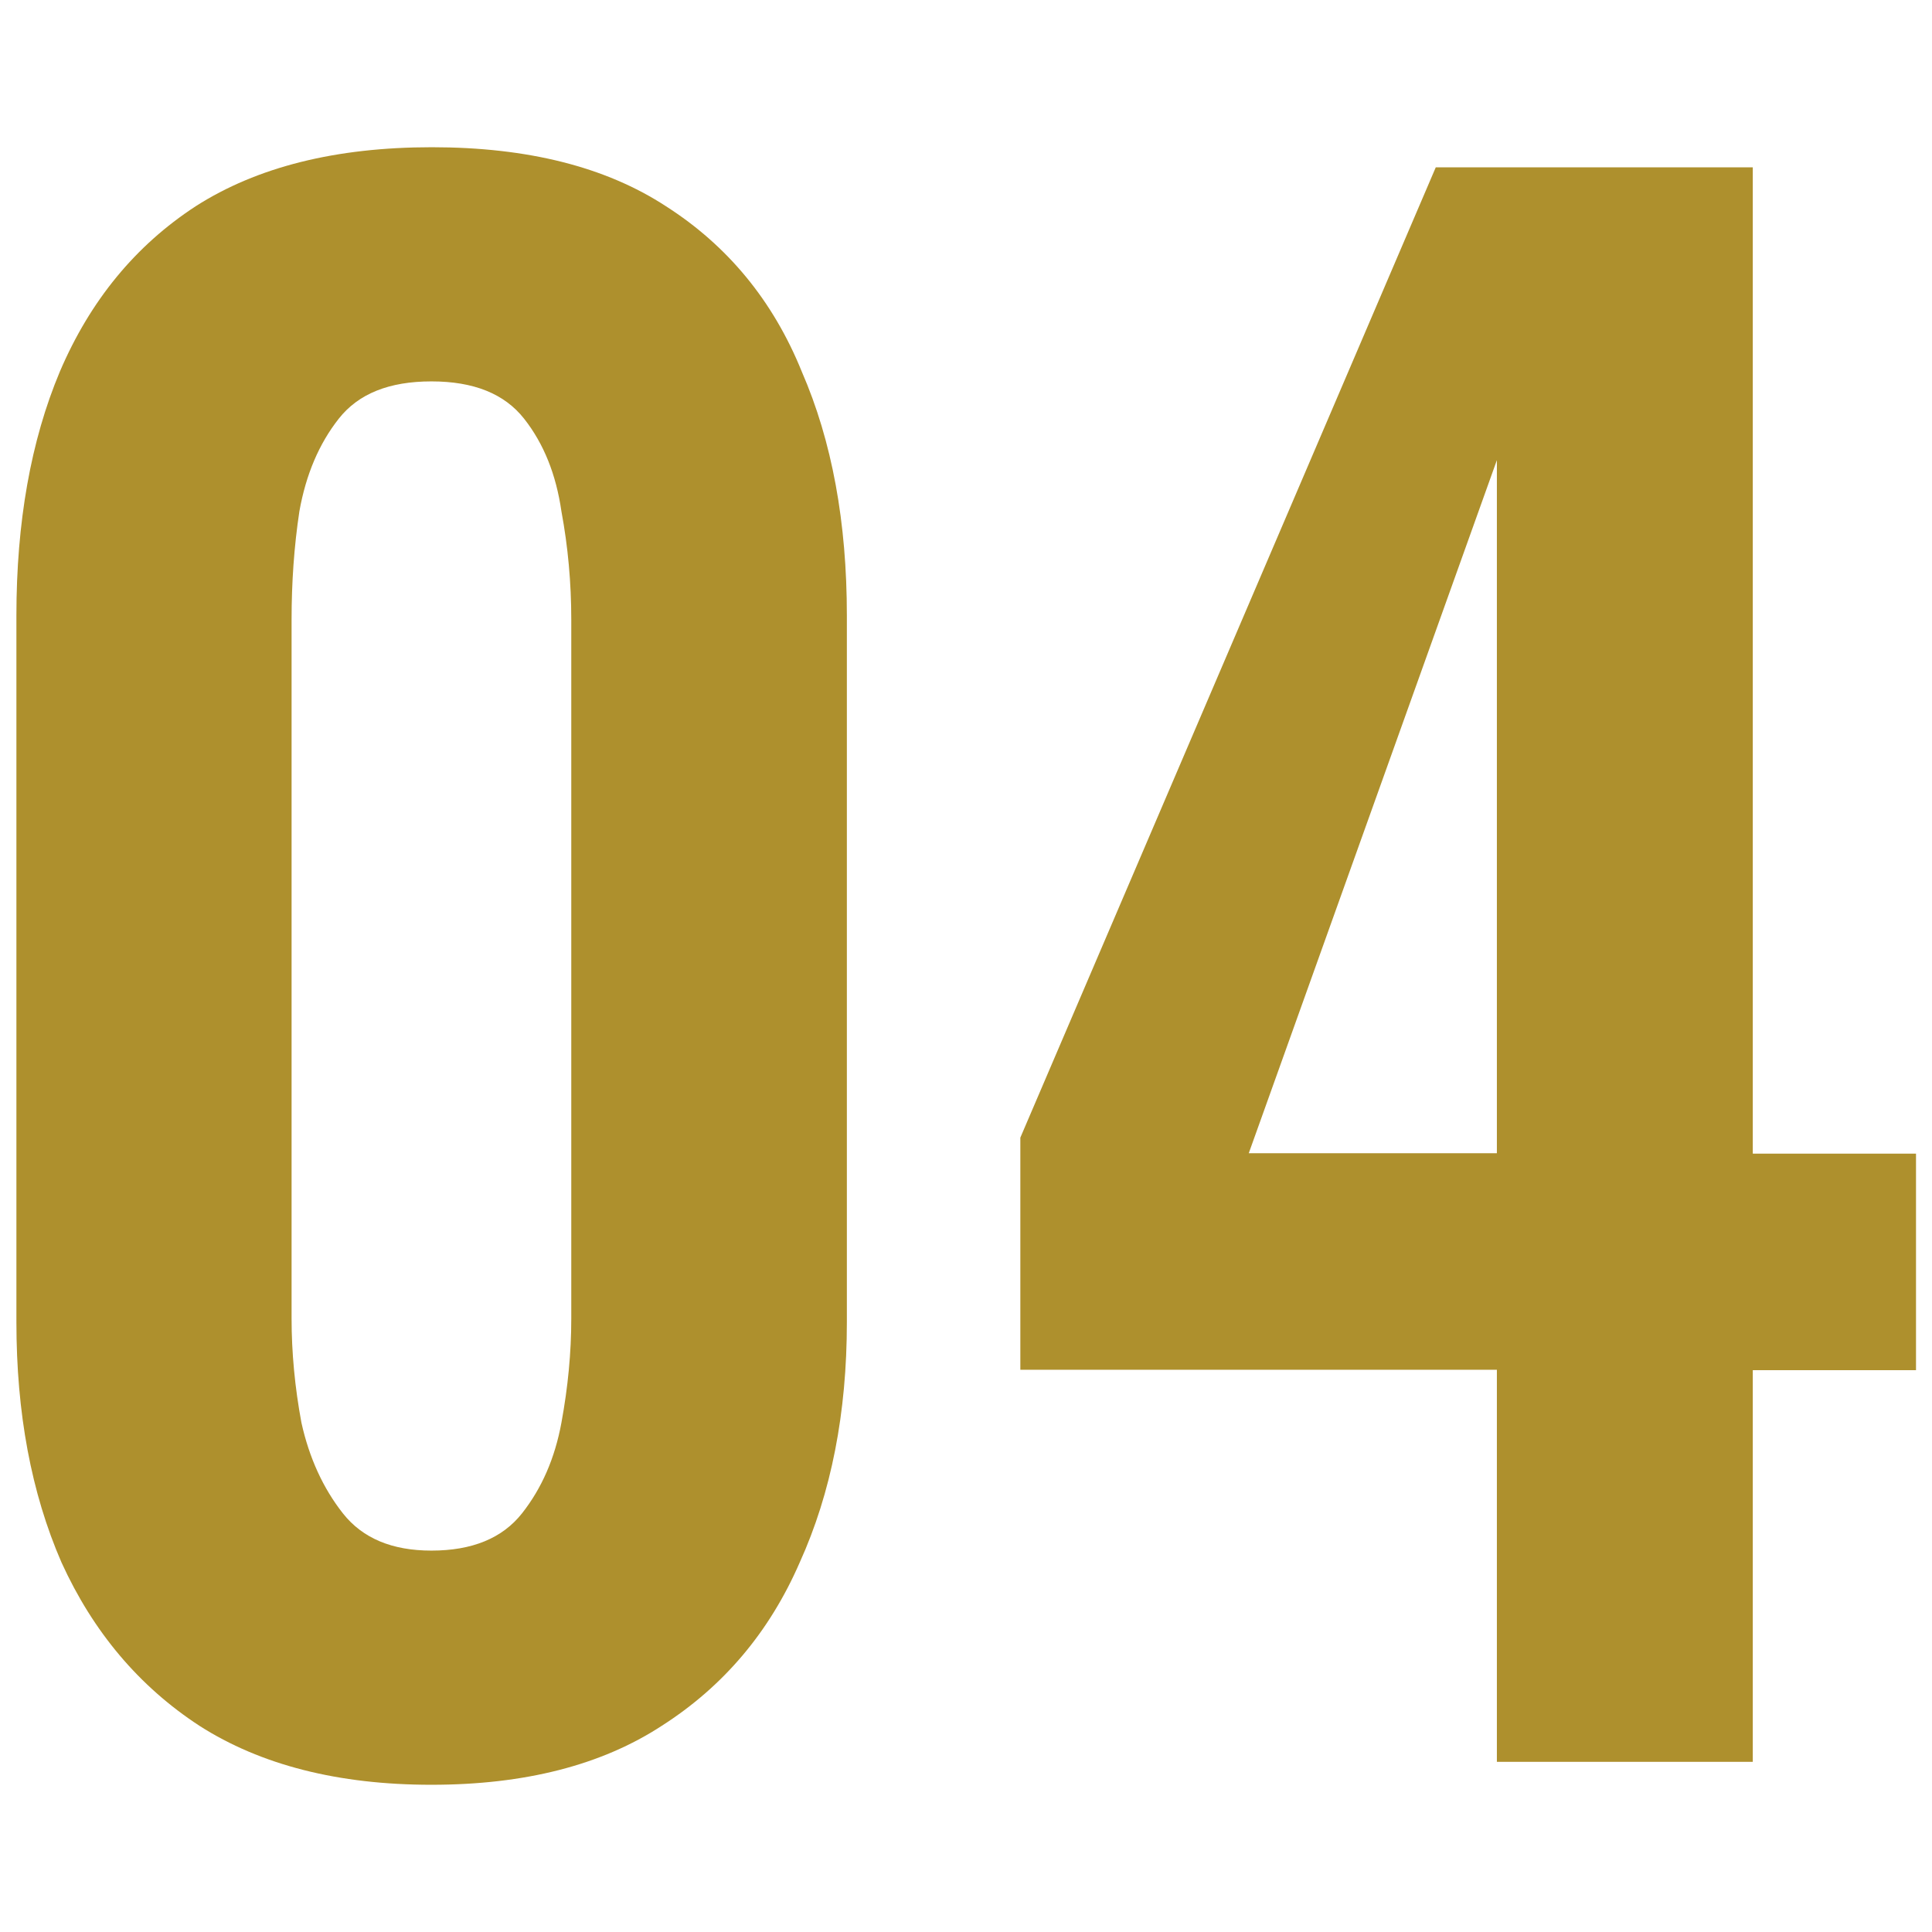 <?xml version="1.0" encoding="UTF-8"?>
<svg id="_レイヤー_2" data-name="レイヤー_2" xmlns="http://www.w3.org/2000/svg" xmlns:xlink="http://www.w3.org/1999/xlink" viewBox="0 0 47.11 47.11">
  <defs>
    <style>
      .cls-1 {
        fill: none;
      }

      .cls-2 {
        fill: #ae902d;
      }

      .cls-3 {
        clip-path: url(#clippath);
      }
    </style>
    <clipPath id="clippath">
      <rect class="cls-1" width="47.11" height="47.11"/>
    </clipPath>
  </defs>
  <g id="_レイヤー_1-2" data-name="レイヤー_1">
    <g class="cls-3">
      <g>
        <path class="cls-2" d="M36.5,42.95v-9.55h-11.62v-5.66l10.13-23.66h7.73v24.05h3.98v5.28h-3.98v9.55h-6.24ZM30.45,28.12h6.05V11.22l-6.05,16.9Z"/>
        <path class="cls-2" d="M10.52,43.52c-2.27,0-4.16-.48-5.66-1.44-1.47-.96-2.59-2.29-3.36-3.98-.74-1.7-1.1-3.65-1.1-5.86V15.01c0-2.27.35-4.26,1.06-5.95.74-1.73,1.84-3.07,3.31-4.03,1.5-.96,3.42-1.44,5.76-1.44s4.24.48,5.71,1.44c1.5.96,2.61,2.3,3.31,4.03.74,1.7,1.1,3.68,1.1,5.95v17.23c0,2.21-.38,4.16-1.15,5.86-.74,1.7-1.86,3.02-3.36,3.98-1.47.96-3.34,1.44-5.62,1.44ZM10.52,37.81c.99,0,1.73-.3,2.21-.91.48-.61.8-1.34.96-2.21s.24-1.71.24-2.54V15.11c0-.9-.08-1.78-.24-2.64-.13-.9-.43-1.65-.91-2.26-.48-.61-1.23-.91-2.26-.91s-1.78.3-2.26.91c-.48.61-.8,1.36-.96,2.26-.13.86-.19,1.74-.19,2.64v17.04c0,.83.08,1.68.24,2.54.19.86.53,1.6,1.01,2.21.48.61,1.2.91,2.16.91Z"/>
      </g>
    </g>
  </g>
</svg>